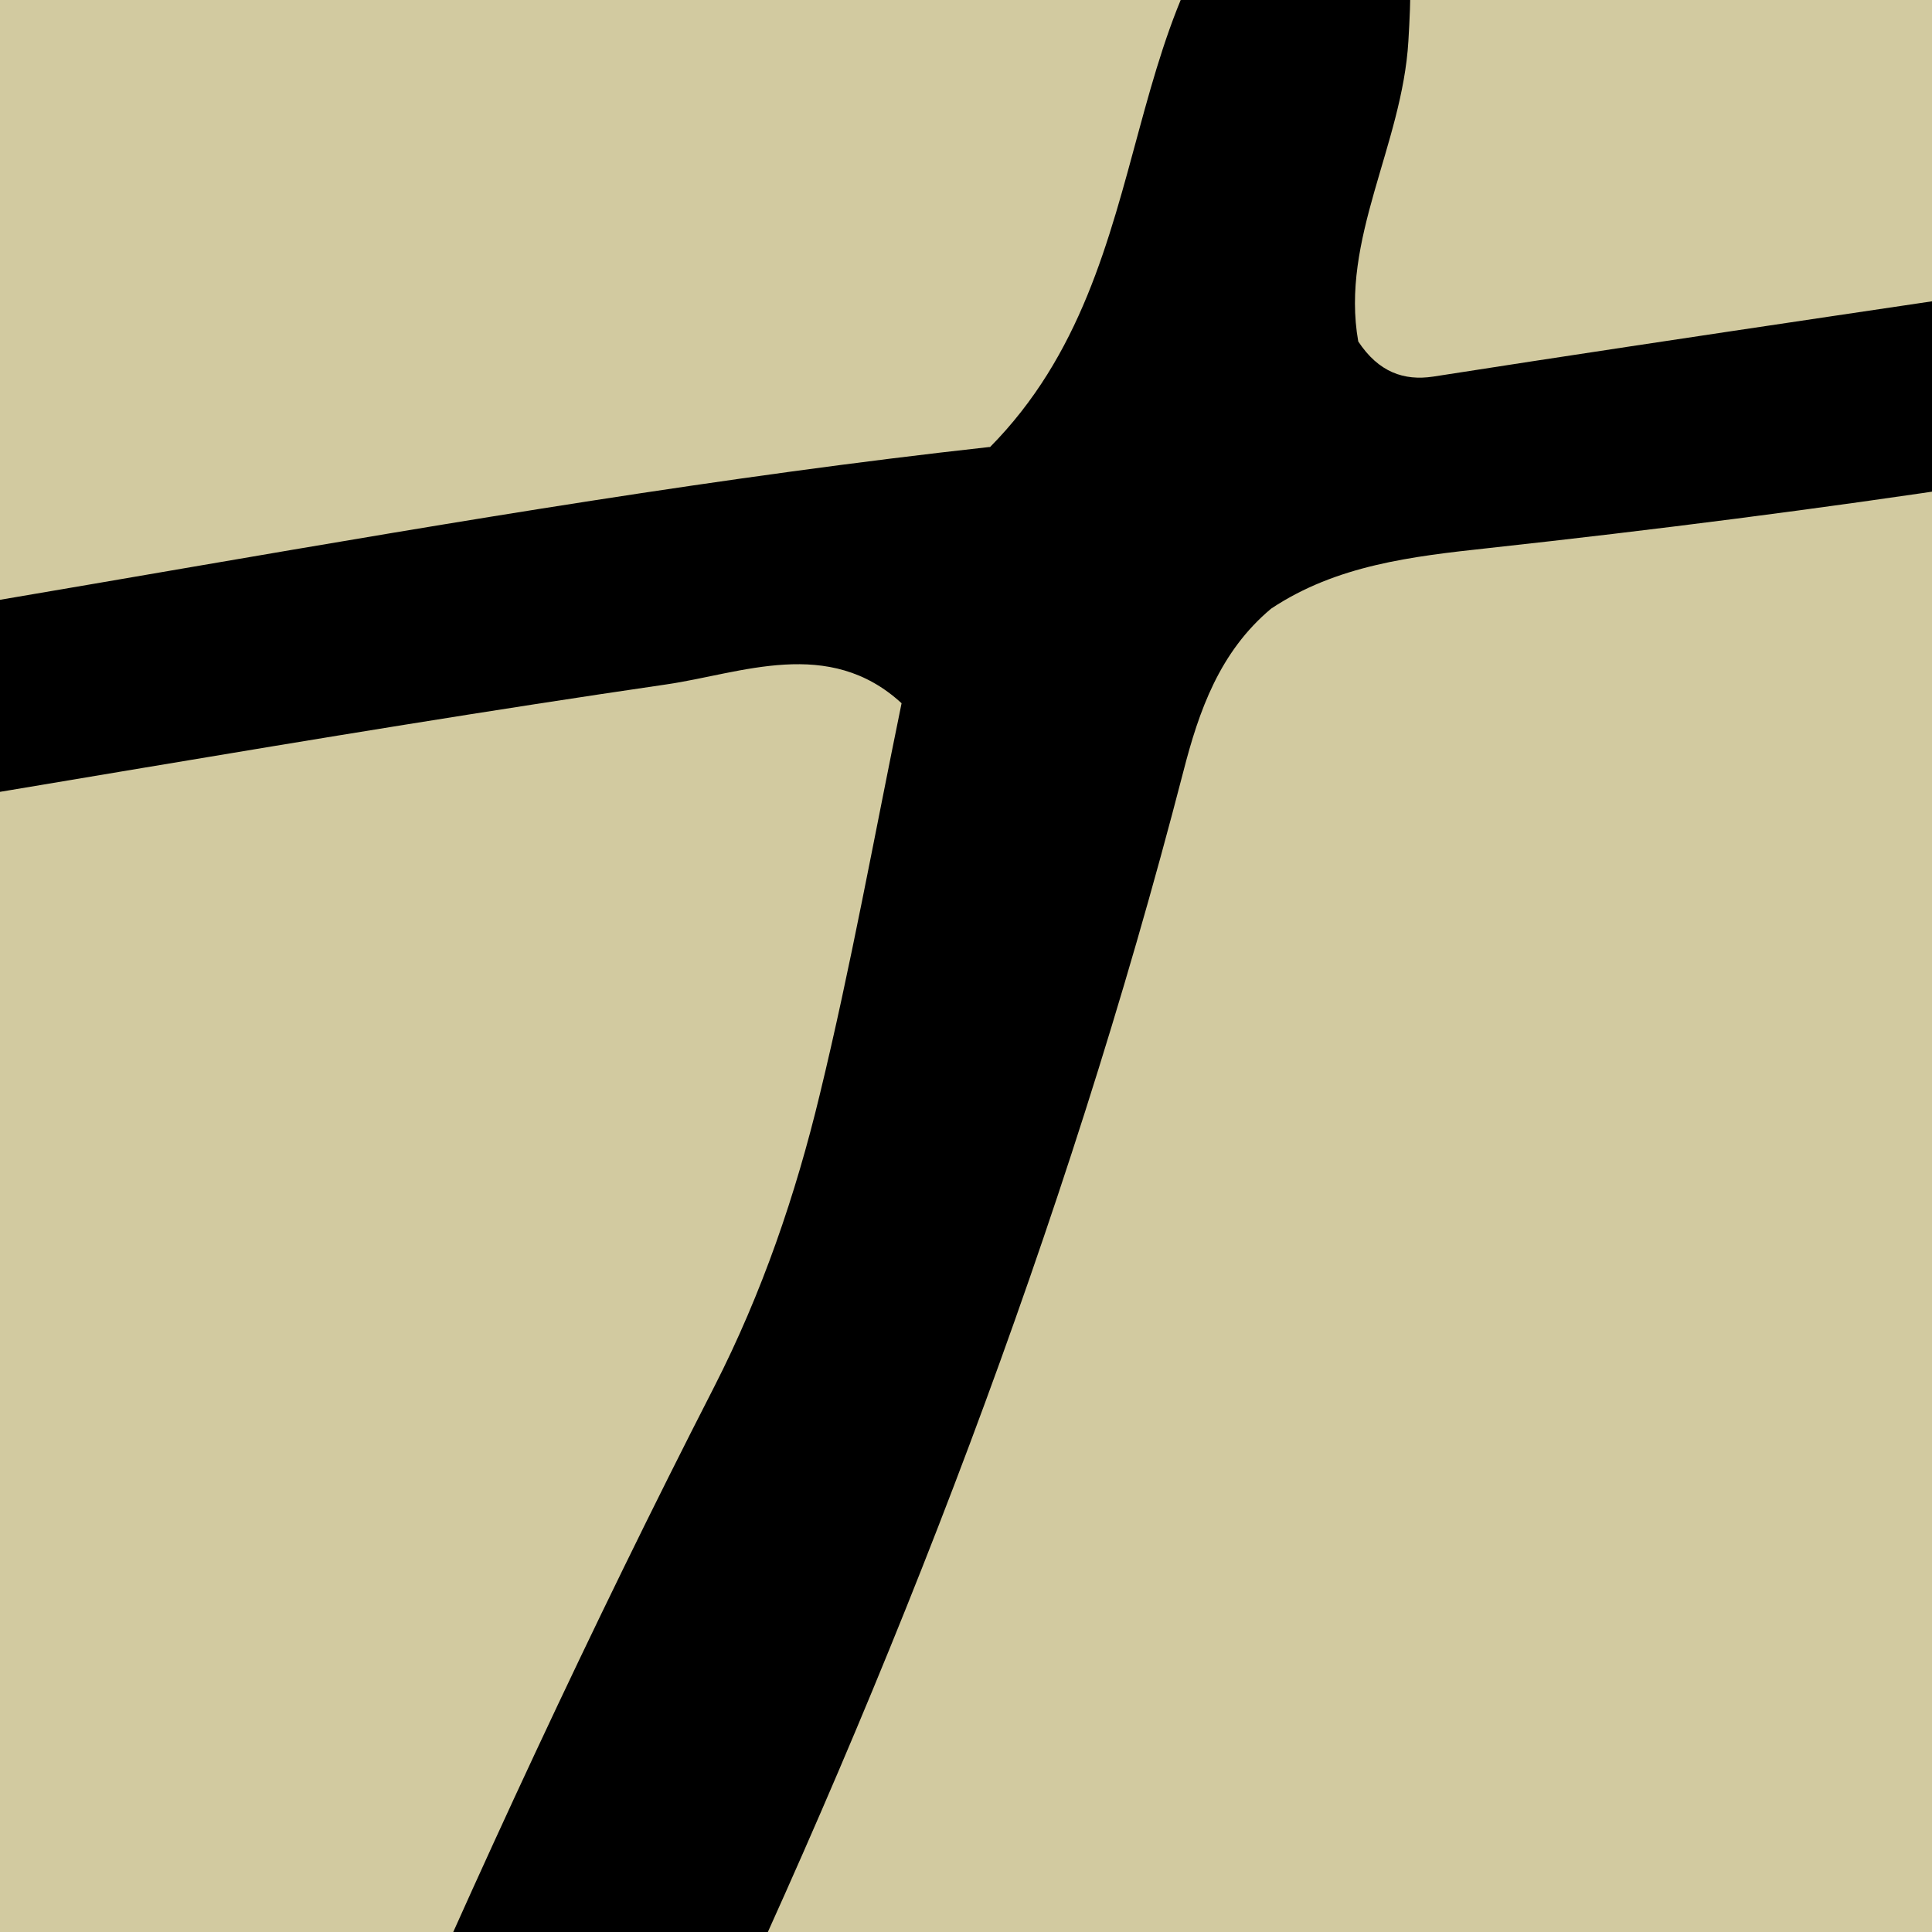 <svg xmlns="http://www.w3.org/2000/svg" fill="none" viewBox="0 0 32 32" height="32" width="32">
<g clip-path="url(#clip0_1053_700)">
<rect fill="#D2CAA0" height="32" width="32"></rect>
<path fill="black" d="M16.394 7.409C19.407 4.365 18.27 -0.223 21.511 -2.631C23.465 -2.109 23.411 -0.745 23.327 0.684C23.225 2.401 22.197 3.968 22.497 5.656C22.834 6.166 23.255 6.31 23.736 6.238C32.478 4.875 41.257 3.716 49.963 2.101C62.733 -0.265 75.54 -2.475 88.335 -4.733C91.39 -5.273 94.456 -5.771 97.535 -6.18C99.994 -6.504 101.984 -7.975 103.962 -8.75C105.507 -8.696 106.403 -7.993 107.251 -7.195C107.858 -6.126 107.912 -5.021 107.546 -3.904C106.085 -1.94 103.98 -1.484 101.948 -2.048C97.408 -3.303 92.995 -2.235 88.612 -1.592C78.258 -0.073 67.934 1.662 57.647 3.554C49.392 5.073 41.166 6.748 32.863 8.015C30.133 8.43 27.397 8.778 24.656 9.078C23.381 9.216 22.136 9.361 21.054 10.081C20.2 10.796 19.858 11.774 19.599 12.783C17.639 20.355 14.825 27.627 11.482 34.67C8.77 40.387 6.552 46.308 3.966 52.072C-0.128 61.193 -3.874 70.471 -6.959 79.982C-9.899 89.049 -13.428 97.93 -15.635 107.238C-15.984 108.709 -16.152 110.174 -16.182 111.705C-15.671 112.834 -15.154 113.981 -14.691 114.996C-14.697 116.911 -15.569 117.92 -17.198 118.25C-19.814 116.827 -20.667 115.308 -20.21 112.354C-19.844 109.976 -19.381 107.586 -18.653 105.298C-16.573 98.735 -14.234 92.25 -12.184 85.675C-8.179 72.837 -3.664 60.172 1.104 47.605C4.285 39.228 7.742 30.953 11.831 22.967C12.624 21.412 13.178 19.791 13.58 18.121C14.091 16.014 14.476 13.876 14.933 11.648C13.725 10.537 12.276 11.156 11.037 11.336C5.235 12.183 -0.531 13.246 -6.327 14.146C-12.466 15.095 -18.629 15.924 -24.852 16.032C-29.001 16.104 -33.132 16.428 -37.268 16.632C-38.735 16.704 -40.365 16.896 -40.996 14.987C-39.956 12.723 -39.475 12.249 -37.557 12.543C-28.316 13.978 -19.224 12.573 -10.073 11.456C-1.163 10.369 7.592 8.376 16.394 7.403V7.409Z"></path>
</g>
<defs>
<clipPath id="clip0_1053_700">
<rect fill="white" height="32" width="32"></rect>
</clipPath>
</defs>
</svg>
